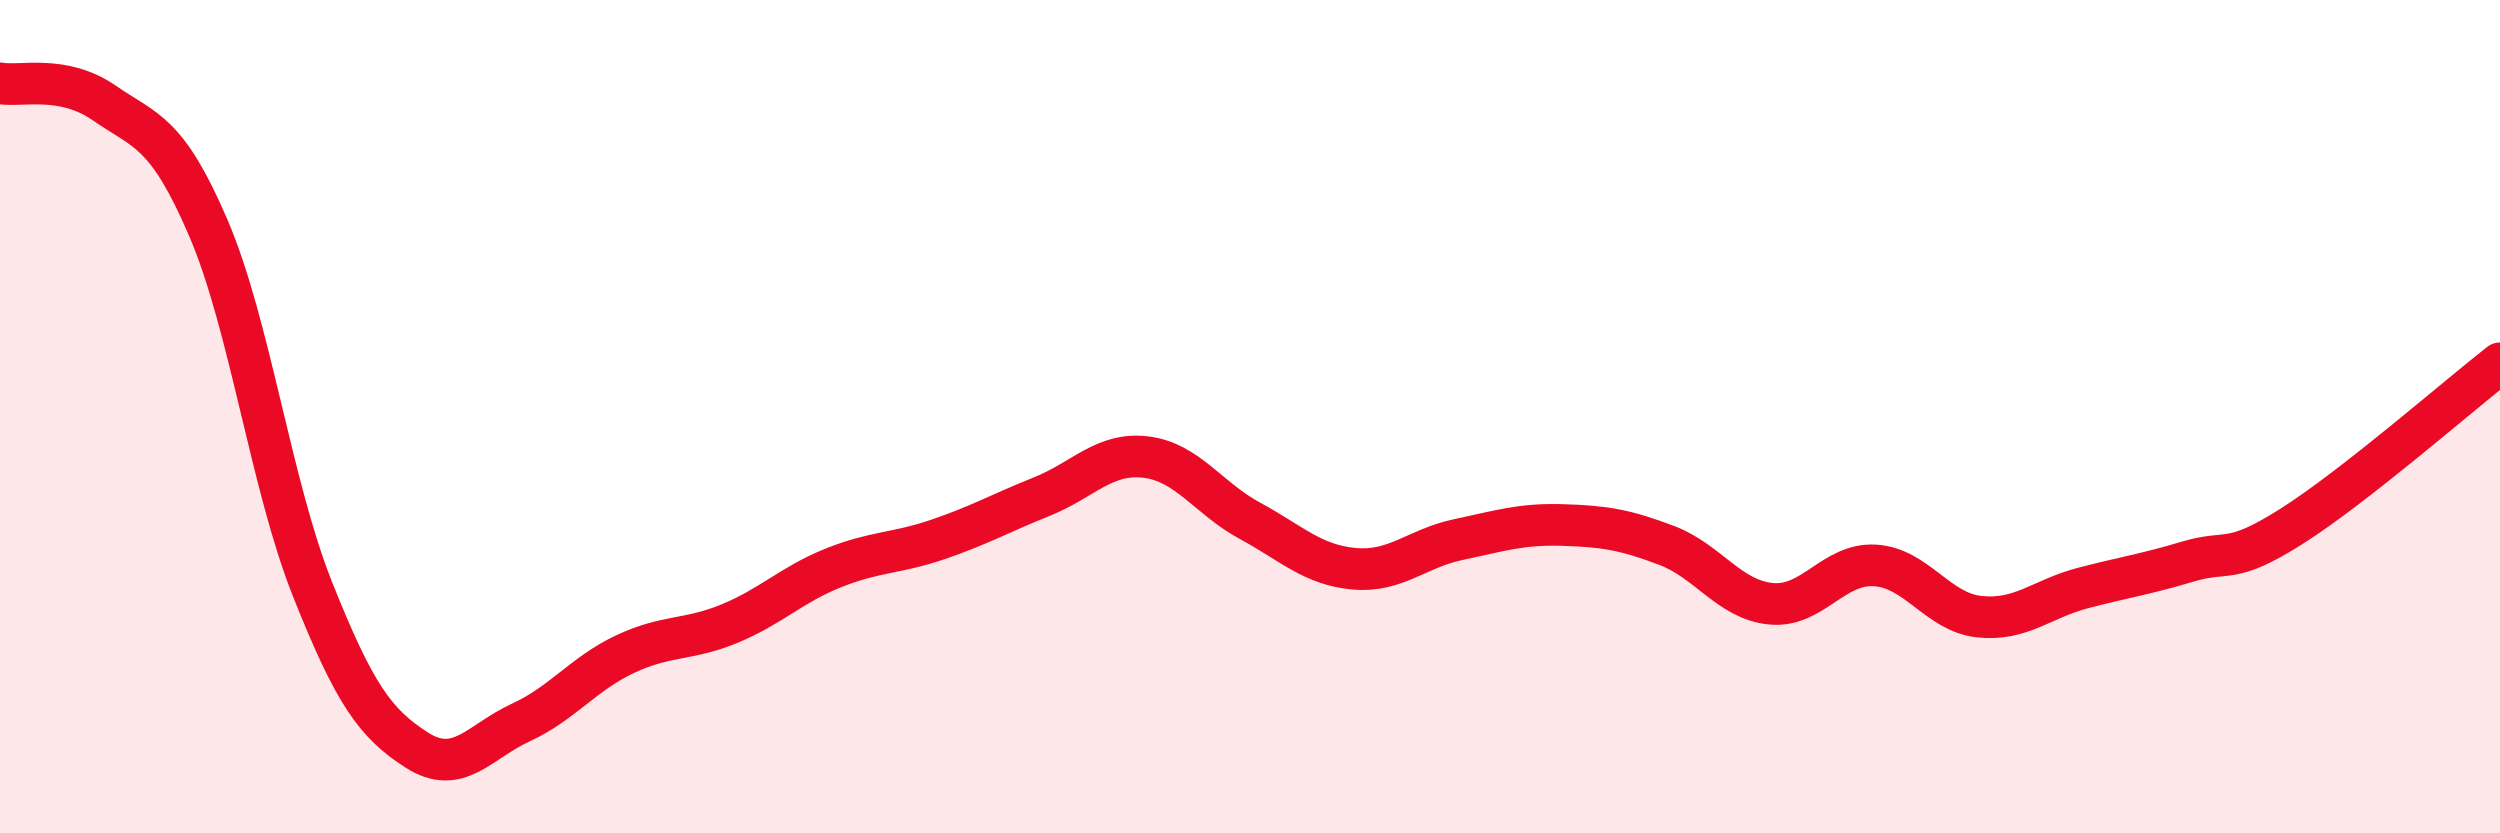
    <svg width="60" height="20" viewBox="0 0 60 20" xmlns="http://www.w3.org/2000/svg">
      <path
        d="M 0,2 C 0.5,2.09 1.5,1.78 2.5,2.47 C 3.5,3.16 4,3.14 5,5.47 C 6,7.8 6.5,11.63 7.5,14.14 C 8.5,16.65 9,17.36 10,18 C 11,18.64 11.5,17.8 12.5,17.34 C 13.5,16.88 14,16.17 15,15.7 C 16,15.23 16.5,15.38 17.5,14.97 C 18.5,14.56 19,14.03 20,13.63 C 21,13.23 21.5,13.29 22.5,12.95 C 23.5,12.61 24,12.32 25,11.92 C 26,11.52 26.5,10.85 27.5,10.97 C 28.5,11.09 29,11.96 30,12.5 C 31,13.04 31.5,13.56 32.5,13.65 C 33.5,13.74 34,13.16 35,12.95 C 36,12.74 36.5,12.57 37.5,12.6 C 38.5,12.63 39,12.71 40,13.09 C 41,13.47 41.5,14.39 42.5,14.49 C 43.5,14.59 44,13.51 45,13.57 C 46,13.63 46.5,14.69 47.5,14.8 C 48.5,14.91 49,14.37 50,14.11 C 51,13.85 51.5,13.78 52.5,13.48 C 53.5,13.18 53.5,13.58 55,12.63 C 56.5,11.68 59,9.5 60,8.72L60 20L0 20Z"
        fill="#EB0A25"
        opacity="0.1"
        stroke-linecap="round"
        stroke-linejoin="round"
      />
      <path
        d="M 0,2 C 0.5,2.09 1.5,1.78 2.5,2.47 C 3.5,3.16 4,3.14 5,5.47 C 6,7.8 6.5,11.63 7.5,14.14 C 8.5,16.65 9,17.36 10,18 C 11,18.64 11.5,17.8 12.5,17.34 C 13.5,16.88 14,16.17 15,15.7 C 16,15.23 16.5,15.38 17.5,14.97 C 18.5,14.56 19,14.03 20,13.63 C 21,13.23 21.5,13.29 22.5,12.95 C 23.5,12.61 24,12.32 25,11.92 C 26,11.52 26.5,10.85 27.5,10.97 C 28.5,11.09 29,11.96 30,12.5 C 31,13.04 31.5,13.56 32.5,13.65 C 33.5,13.74 34,13.16 35,12.95 C 36,12.74 36.5,12.57 37.5,12.6 C 38.5,12.63 39,12.71 40,13.09 C 41,13.47 41.5,14.39 42.5,14.49 C 43.5,14.59 44,13.51 45,13.57 C 46,13.63 46.5,14.69 47.5,14.8 C 48.5,14.91 49,14.37 50,14.11 C 51,13.85 51.5,13.78 52.5,13.48 C 53.5,13.18 53.5,13.58 55,12.63 C 56.5,11.68 59,9.5 60,8.72"
        stroke="#EB0A25"
        stroke-width="1"
        fill="none"
        stroke-linecap="round"
        stroke-linejoin="round"
      />
    </svg>
  